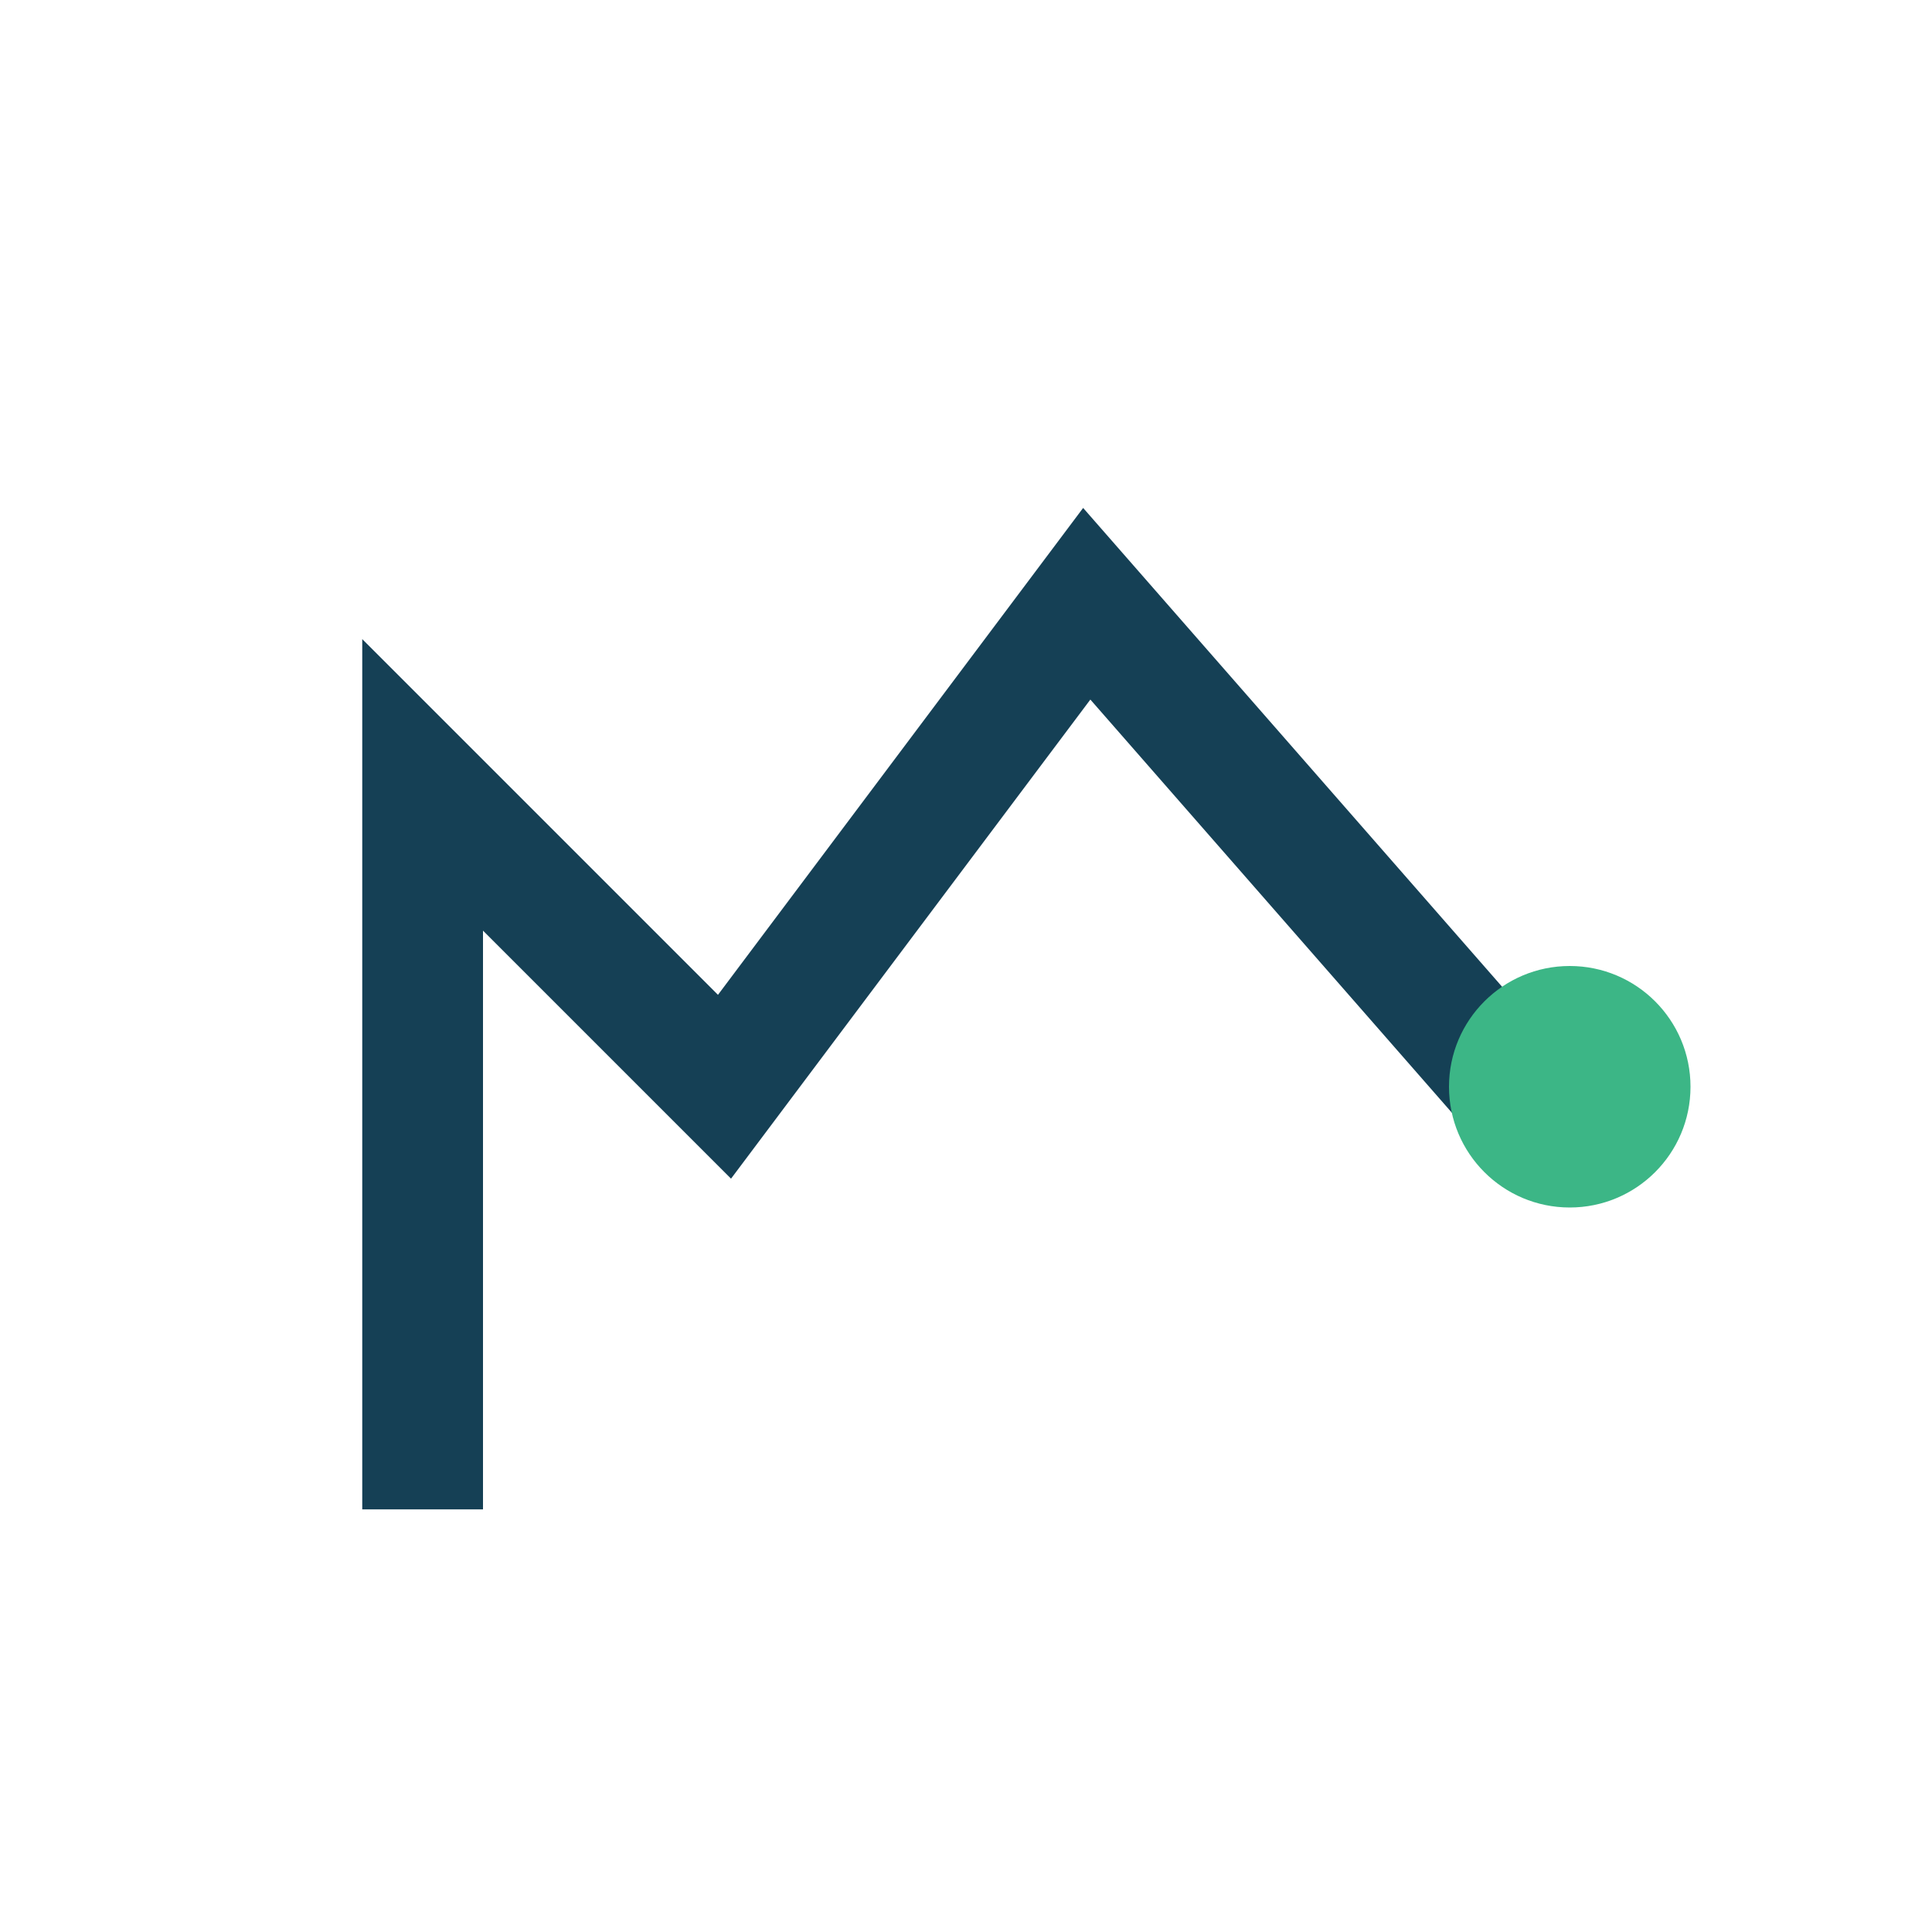<?xml version="1.0" encoding="UTF-8"?>
<svg xmlns="http://www.w3.org/2000/svg" width="32" height="32" viewBox="0 0 32 32"><path d="M7 25V13l5 5 6-8 7 8" stroke="#154055" stroke-width="2" fill="none"/><circle cx="26" cy="18" r="2" fill="#3CB686"/></svg>